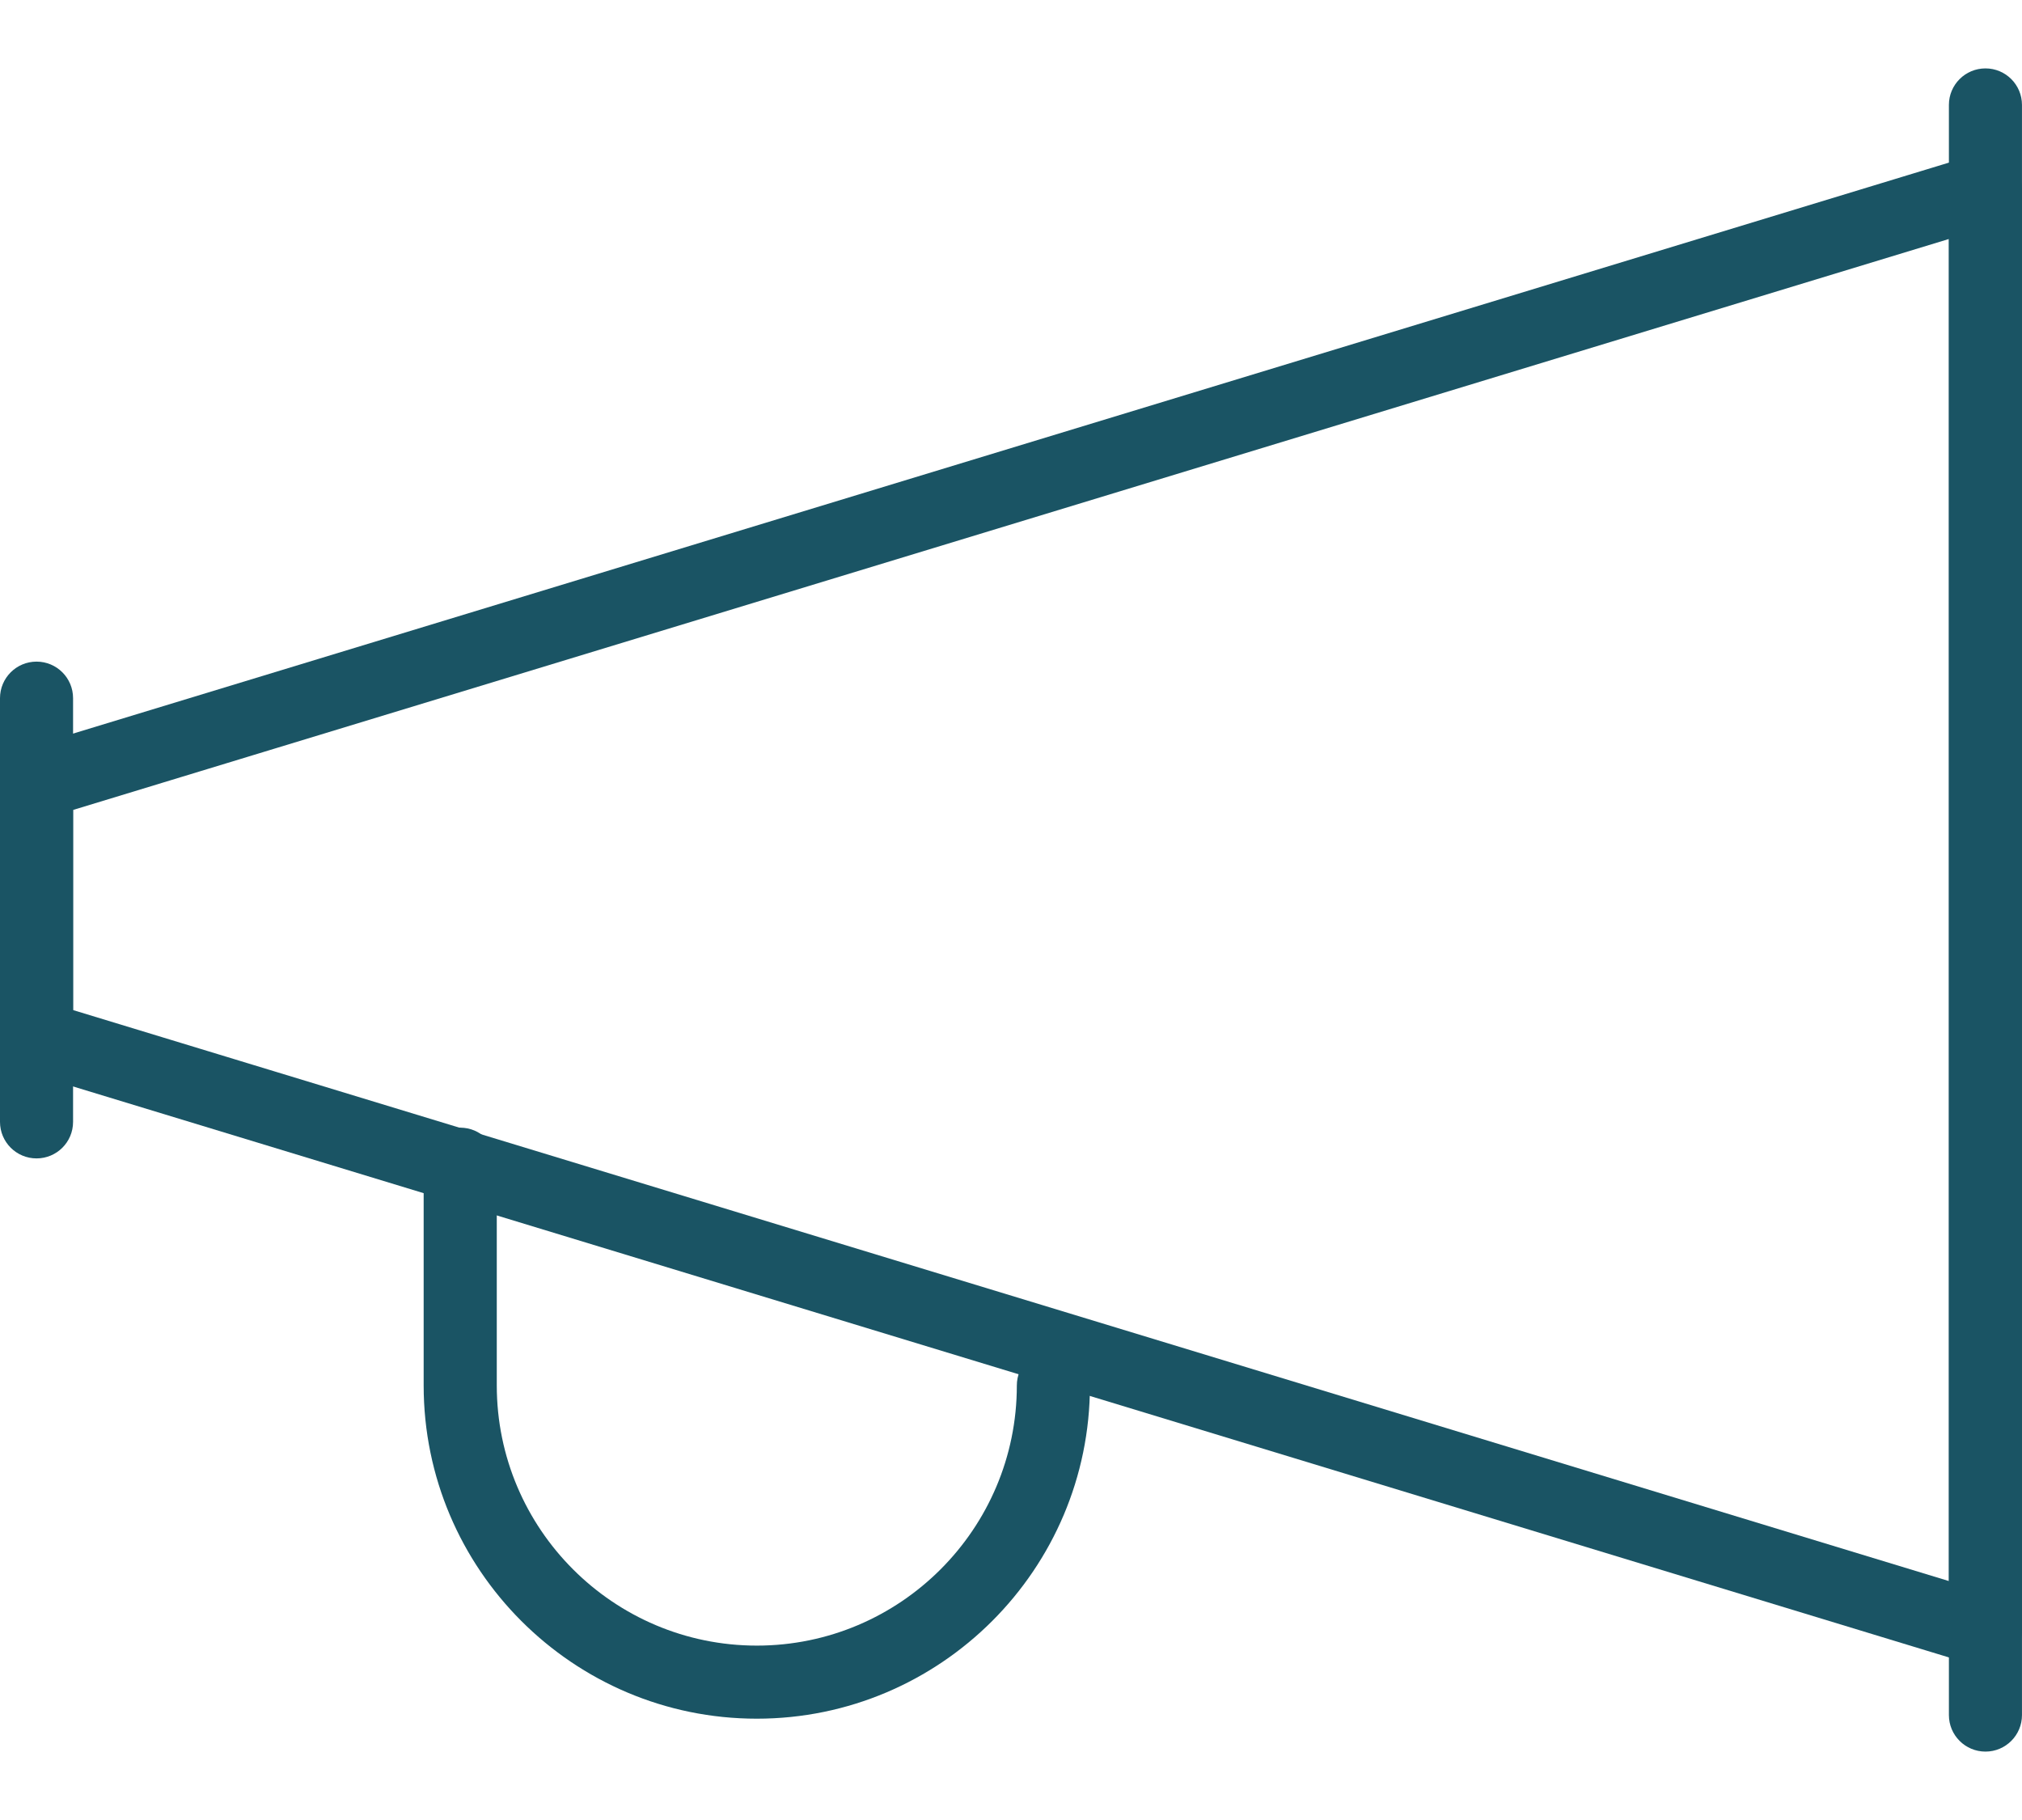 <?xml version="1.0" encoding="utf-8"?>
<!-- Generator: Adobe Illustrator 16.0.0, SVG Export Plug-In . SVG Version: 6.00 Build 0)  -->
<!DOCTYPE svg PUBLIC "-//W3C//DTD SVG 1.1//EN" "http://www.w3.org/Graphics/SVG/1.1/DTD/svg11.dtd">
<svg version="1.1" id="Layer_1" xmlns="http://www.w3.org/2000/svg" xmlns:xlink="http://www.w3.org/1999/xlink" x="0px" y="0px"
	 width="80px" height="72px" viewBox="1.5 -1.457 80 72" enable-background="new 1.5 -1.457 80 72" xml:space="preserve">
<g>
	<path fill="#1A5464" d="M2.946,44.37c-0.798,0-1.446-0.646-1.446-1.445V26.163c0-0.799,0.647-1.446,1.446-1.446
		c0.799,0,1.445,0.647,1.445,1.446v16.762C4.391,43.725,3.744,44.37,2.946,44.37z"/>
	<path fill="#1A5464" d="M80.055,67.837c-0.8,0-1.447-0.647-1.447-1.446V2.694c0-0.799,0.647-1.445,1.447-1.445
		c0.797,0,1.444,0.646,1.444,1.445v63.697C81.5,67.189,80.852,67.837,80.055,67.837z"/>
	<path fill="#1A5464" d="M80.055,64.484c-0.143,0-0.285-0.021-0.422-0.061L2.525,40.956C1.916,40.771,1.5,40.21,1.5,39.57V29.515
		c0-0.636,0.417-1.197,1.025-1.383l77.11-23.468c0.434-0.132,0.911-0.051,1.279,0.222C81.282,5.159,81.5,5.588,81.5,6.047v56.994
		c0,0.46-0.219,0.891-0.586,1.162C80.663,64.391,80.361,64.484,80.055,64.484z M4.391,38.502L78.607,61.09V7.998L4.391,30.585
		V38.502z"/>
	<path fill="#1A5464" d="M31.442,66.535c-7.268,0-13.18-5.913-13.18-13.182v-8.752c0-0.799,0.648-1.447,1.447-1.447
		c0.798,0,1.446,0.648,1.446,1.447v8.752c0,5.674,4.615,10.291,10.289,10.291c5.672,0,10.287-4.617,10.287-10.291
		c0-0.797,0.648-1.444,1.446-1.444c0.8,0,1.446,0.647,1.446,1.444C44.621,60.622,38.709,66.535,31.442,66.535z"/>
</g>
</svg>
